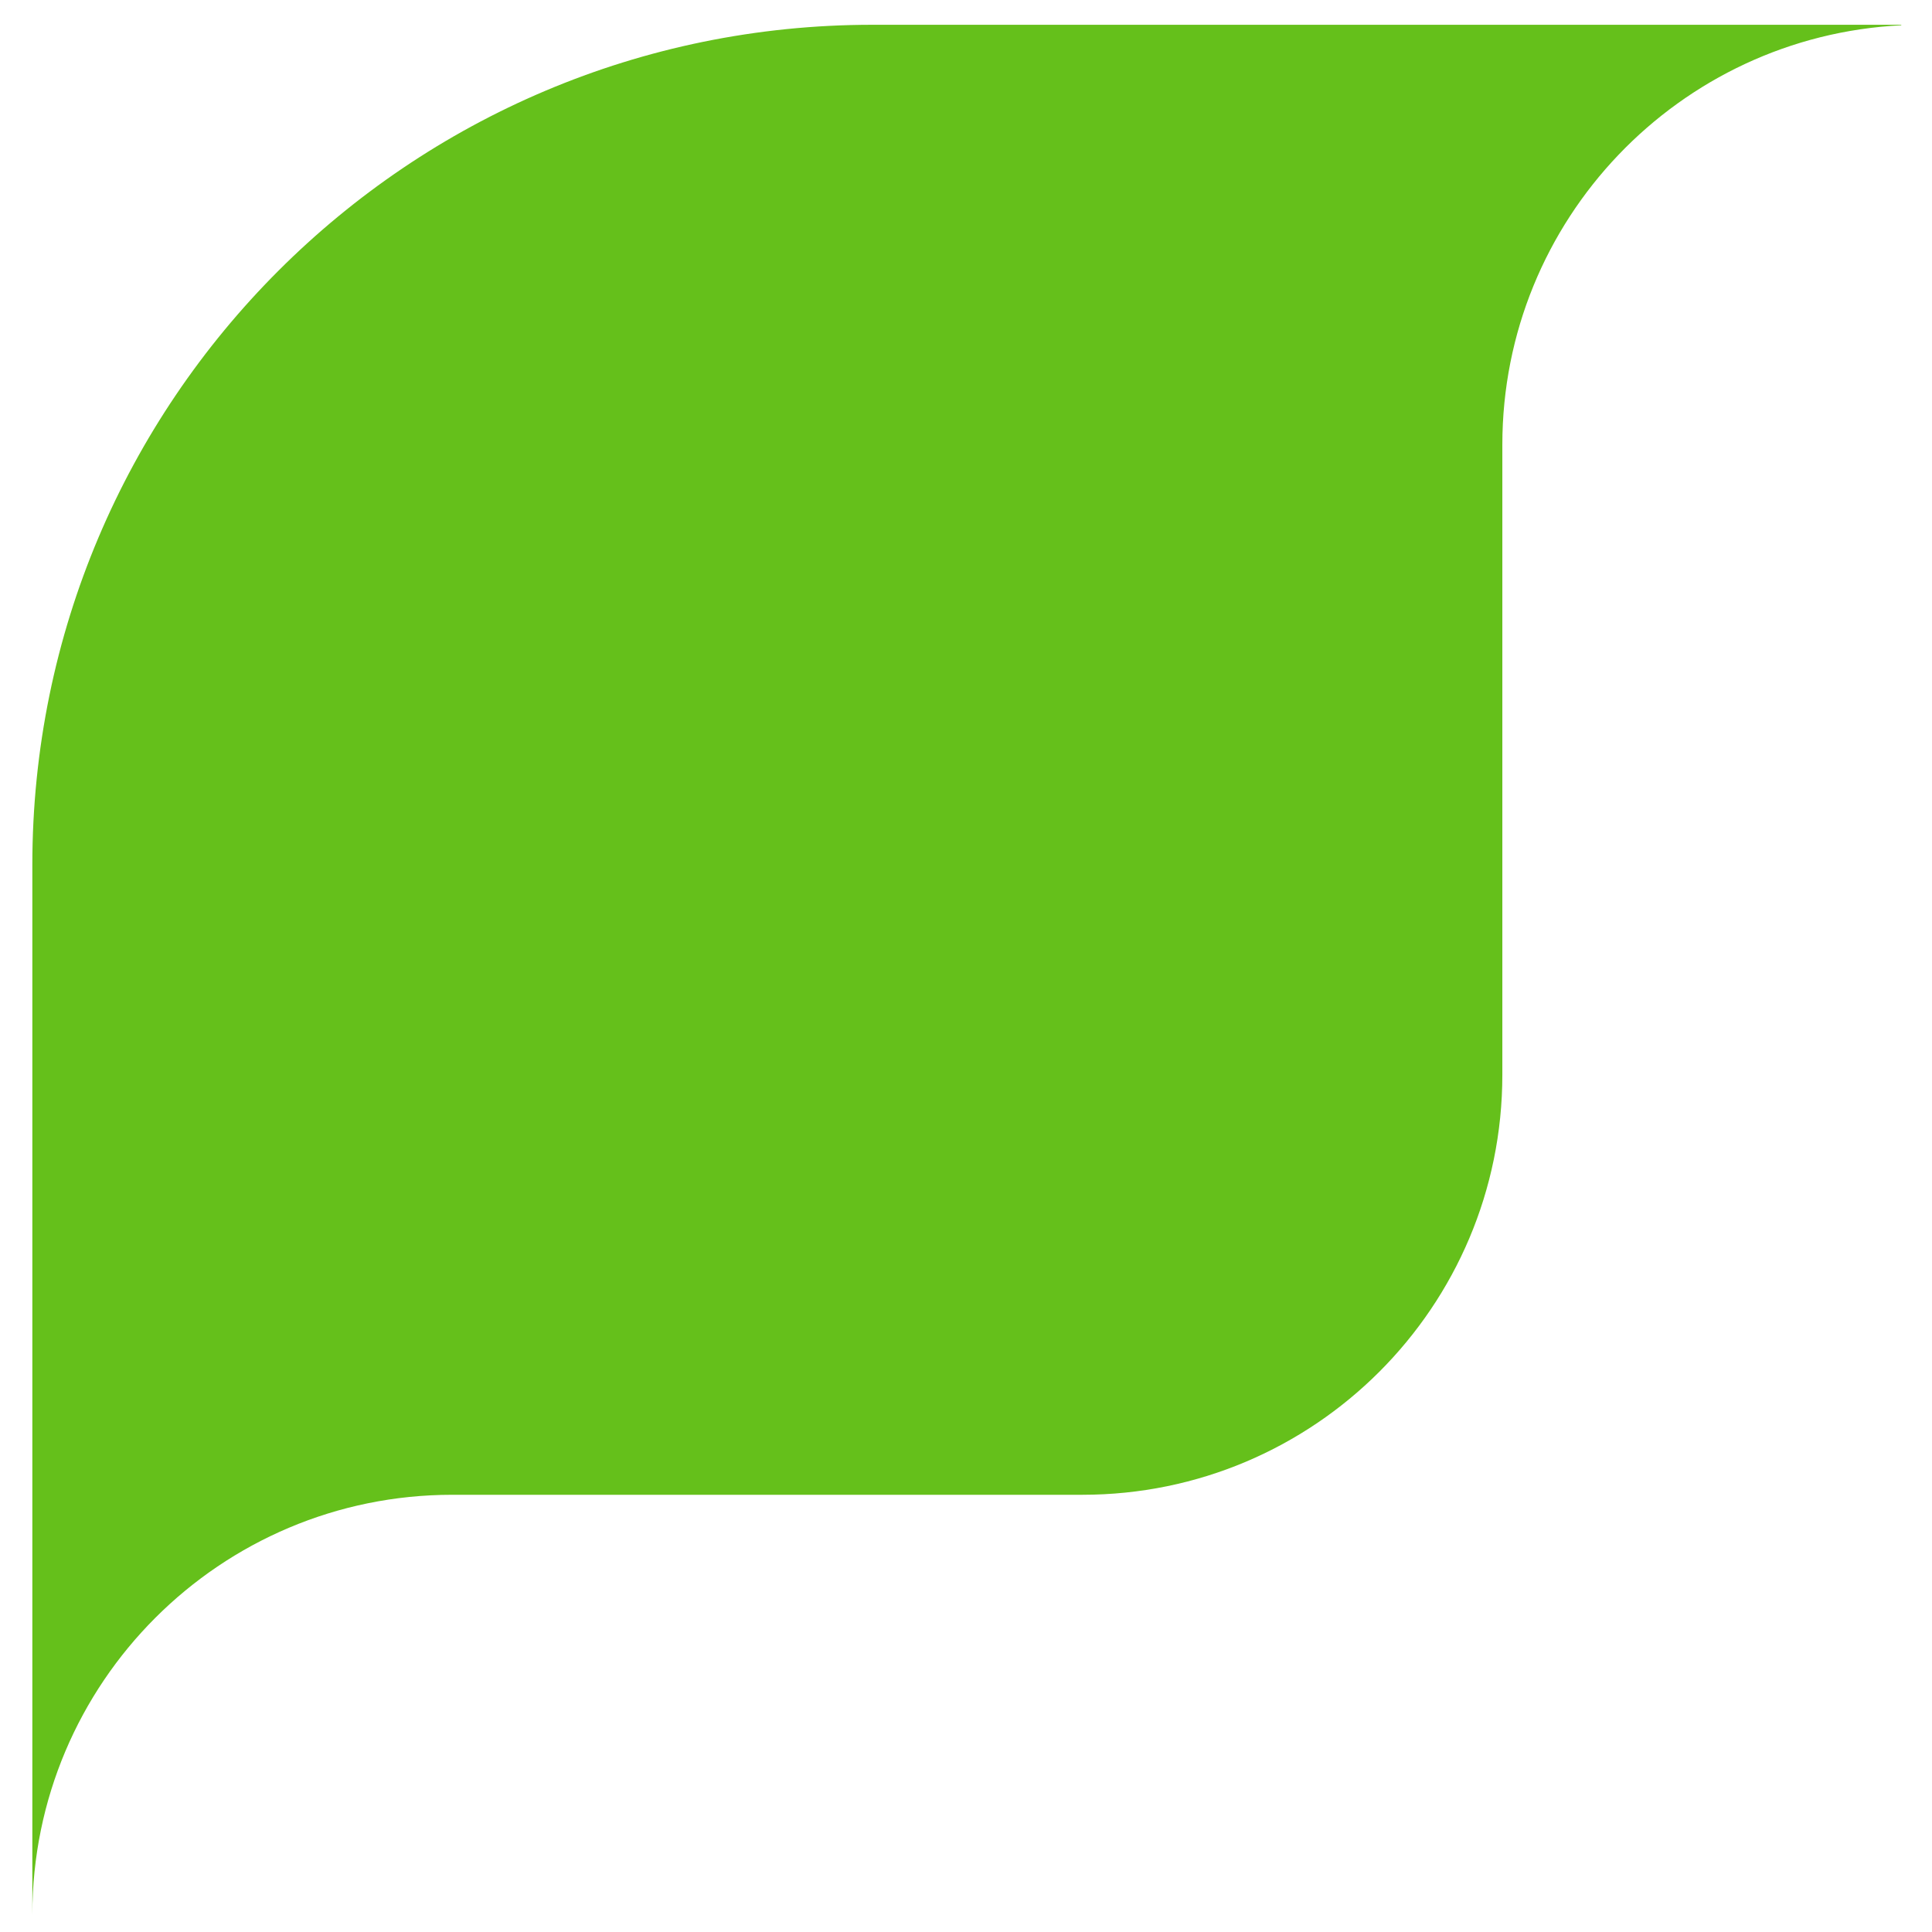 <svg width="46" height="46" viewBox="0 0 46 46" fill="none" xmlns="http://www.w3.org/2000/svg">
<g clip-path="url(#clip0_61_158)">
<g clip-path="url(#clip1_61_158)">
<g clip-path="url(#clip2_61_158)">
<path d="M0.77 20.59C0.77 9.544 9.724 0.59 20.77 0.59H45.27L45.267 0.602C39.978 0.865 35.77 5.236 35.77 10.59V25.59C35.77 31.113 31.293 35.59 25.77 35.59H10.77C5.247 35.59 0.77 40.067 0.77 45.59V20.59Z" fill="#65C01B"/>
</g>
</g>
</g>
<defs>
<clipPath id="clip0_61_158">
<rect width="45" height="45" fill="white" transform="translate(0.77 0.59)"/>
</clipPath>
<clipPath id="clip1_61_158">
<rect width="45" height="45" fill="white" transform="translate(0.77 0.59)"/>
</clipPath>
<clipPath id="clip2_61_158">
<rect width="45" height="45" fill="white" transform="translate(0.77 0.59)"/>
</clipPath>
</defs>
</svg>

